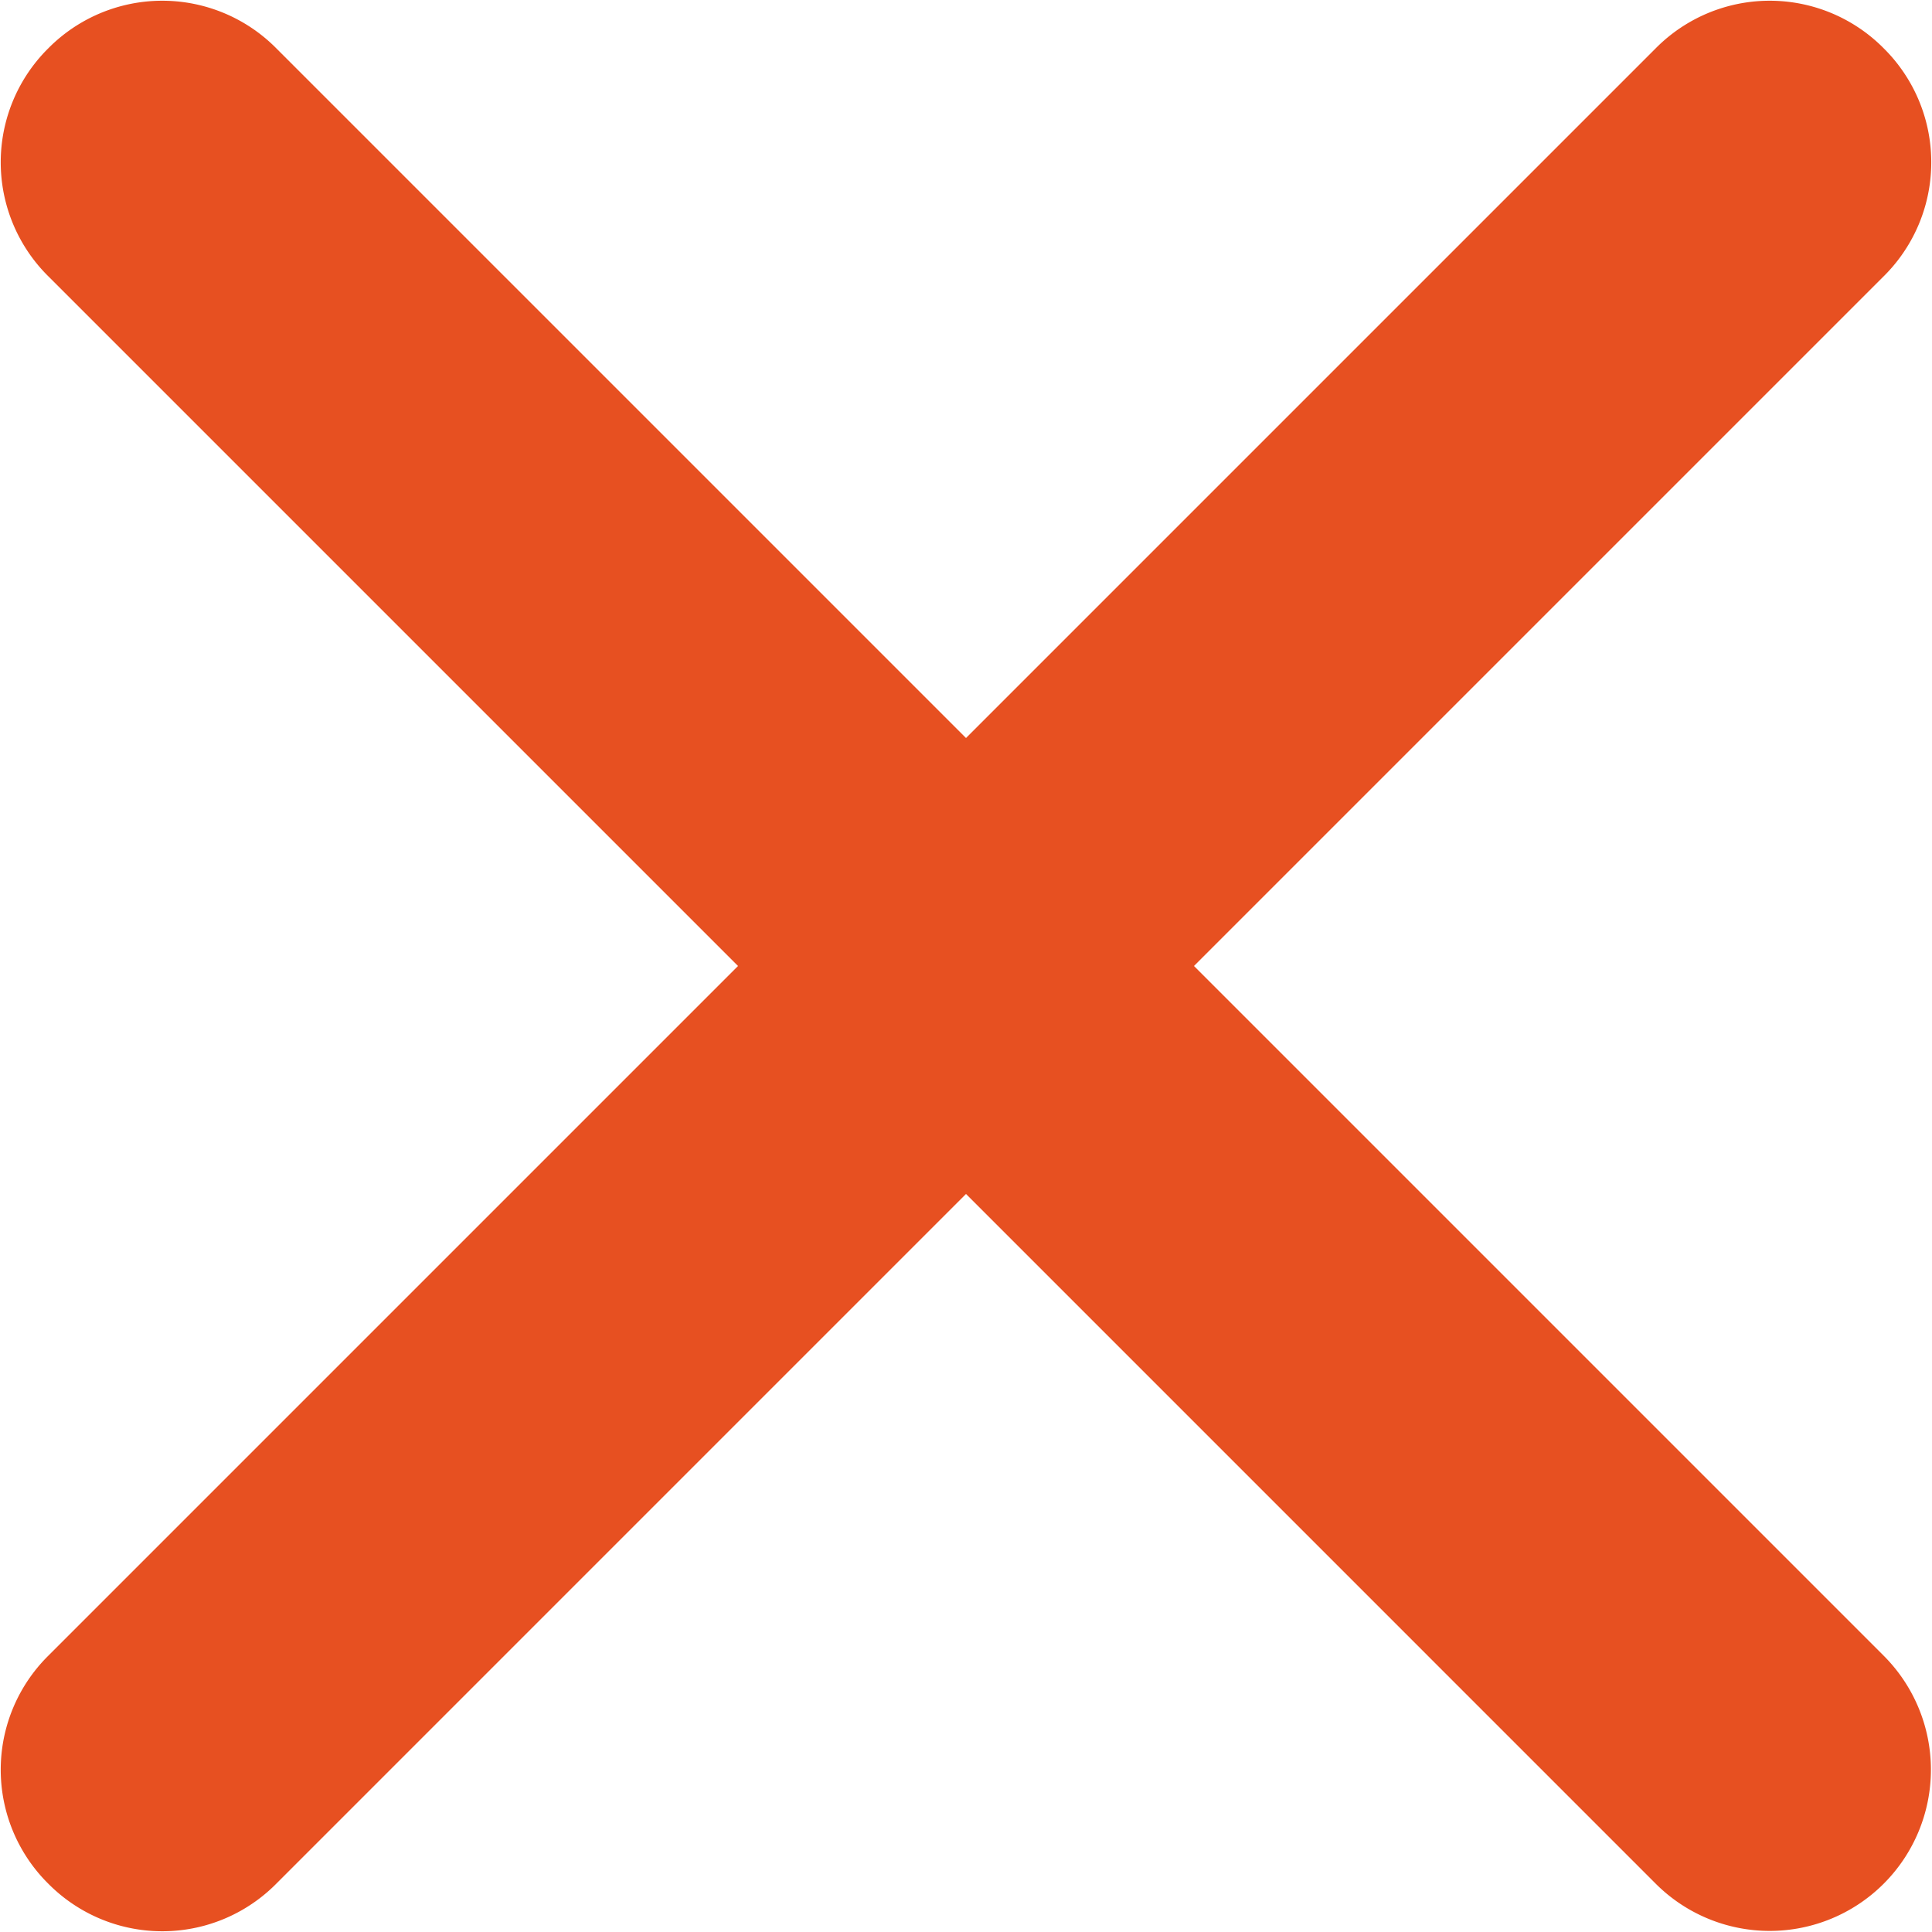 <svg id="Layer_1" data-name="Layer 1" xmlns="http://www.w3.org/2000/svg" viewBox="0 0 10 10"><defs><style>.cls-1{fill:#e75021;fill-rule:evenodd;}</style></defs><path class="cls-1" d="M9.75.25a.83.83,0,0,1,0,1.18L1.43,9.75a.83.83,0,0,1-1.18,0,.83.83,0,0,1,0-1.18L8.57.25a.83.83,0,0,1,1.18,0Z"/><path class="cls-1" d="M.25.25a.83.83,0,0,1,1.18,0L9.75,8.57A.83.83,0,0,1,8.57,9.75L.25,1.43A.83.83,0,0,1,.25.25Z"/></svg>